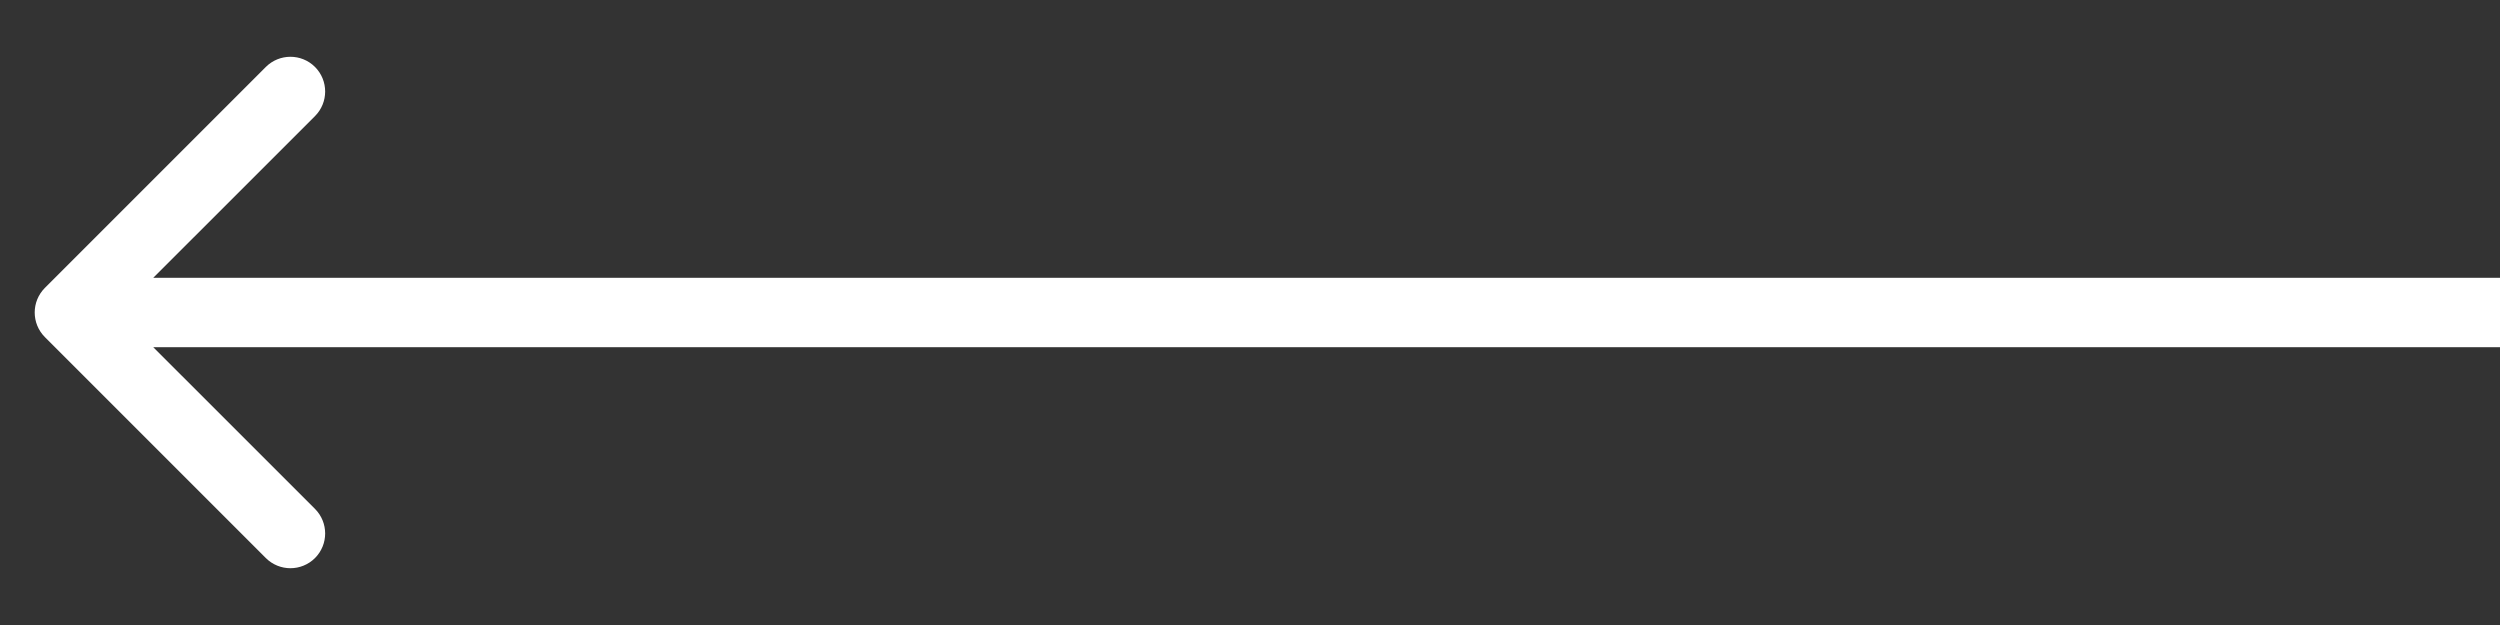 <svg width="36" height="9" viewBox="0 0 36 9" fill="none" xmlns="http://www.w3.org/2000/svg">
<rect x="0" y="0" width="36" height="9" fill="#333333" stroke="none"/>
<path d="M0.646 4.146C0.451 4.342 0.451 4.658 0.646 4.854L3.828 8.036C4.024 8.231 4.34 8.231 4.536 8.036C4.731 7.84 4.731 7.524 4.536 7.328L1.707 4.5L4.536 1.672C4.731 1.476 4.731 1.16 4.536 0.964C4.34 0.769 4.024 0.769 3.828 0.964L0.646 4.146ZM36 4L1 4L1 5L36 5L36 4Z" fill="white"/>
</svg>
